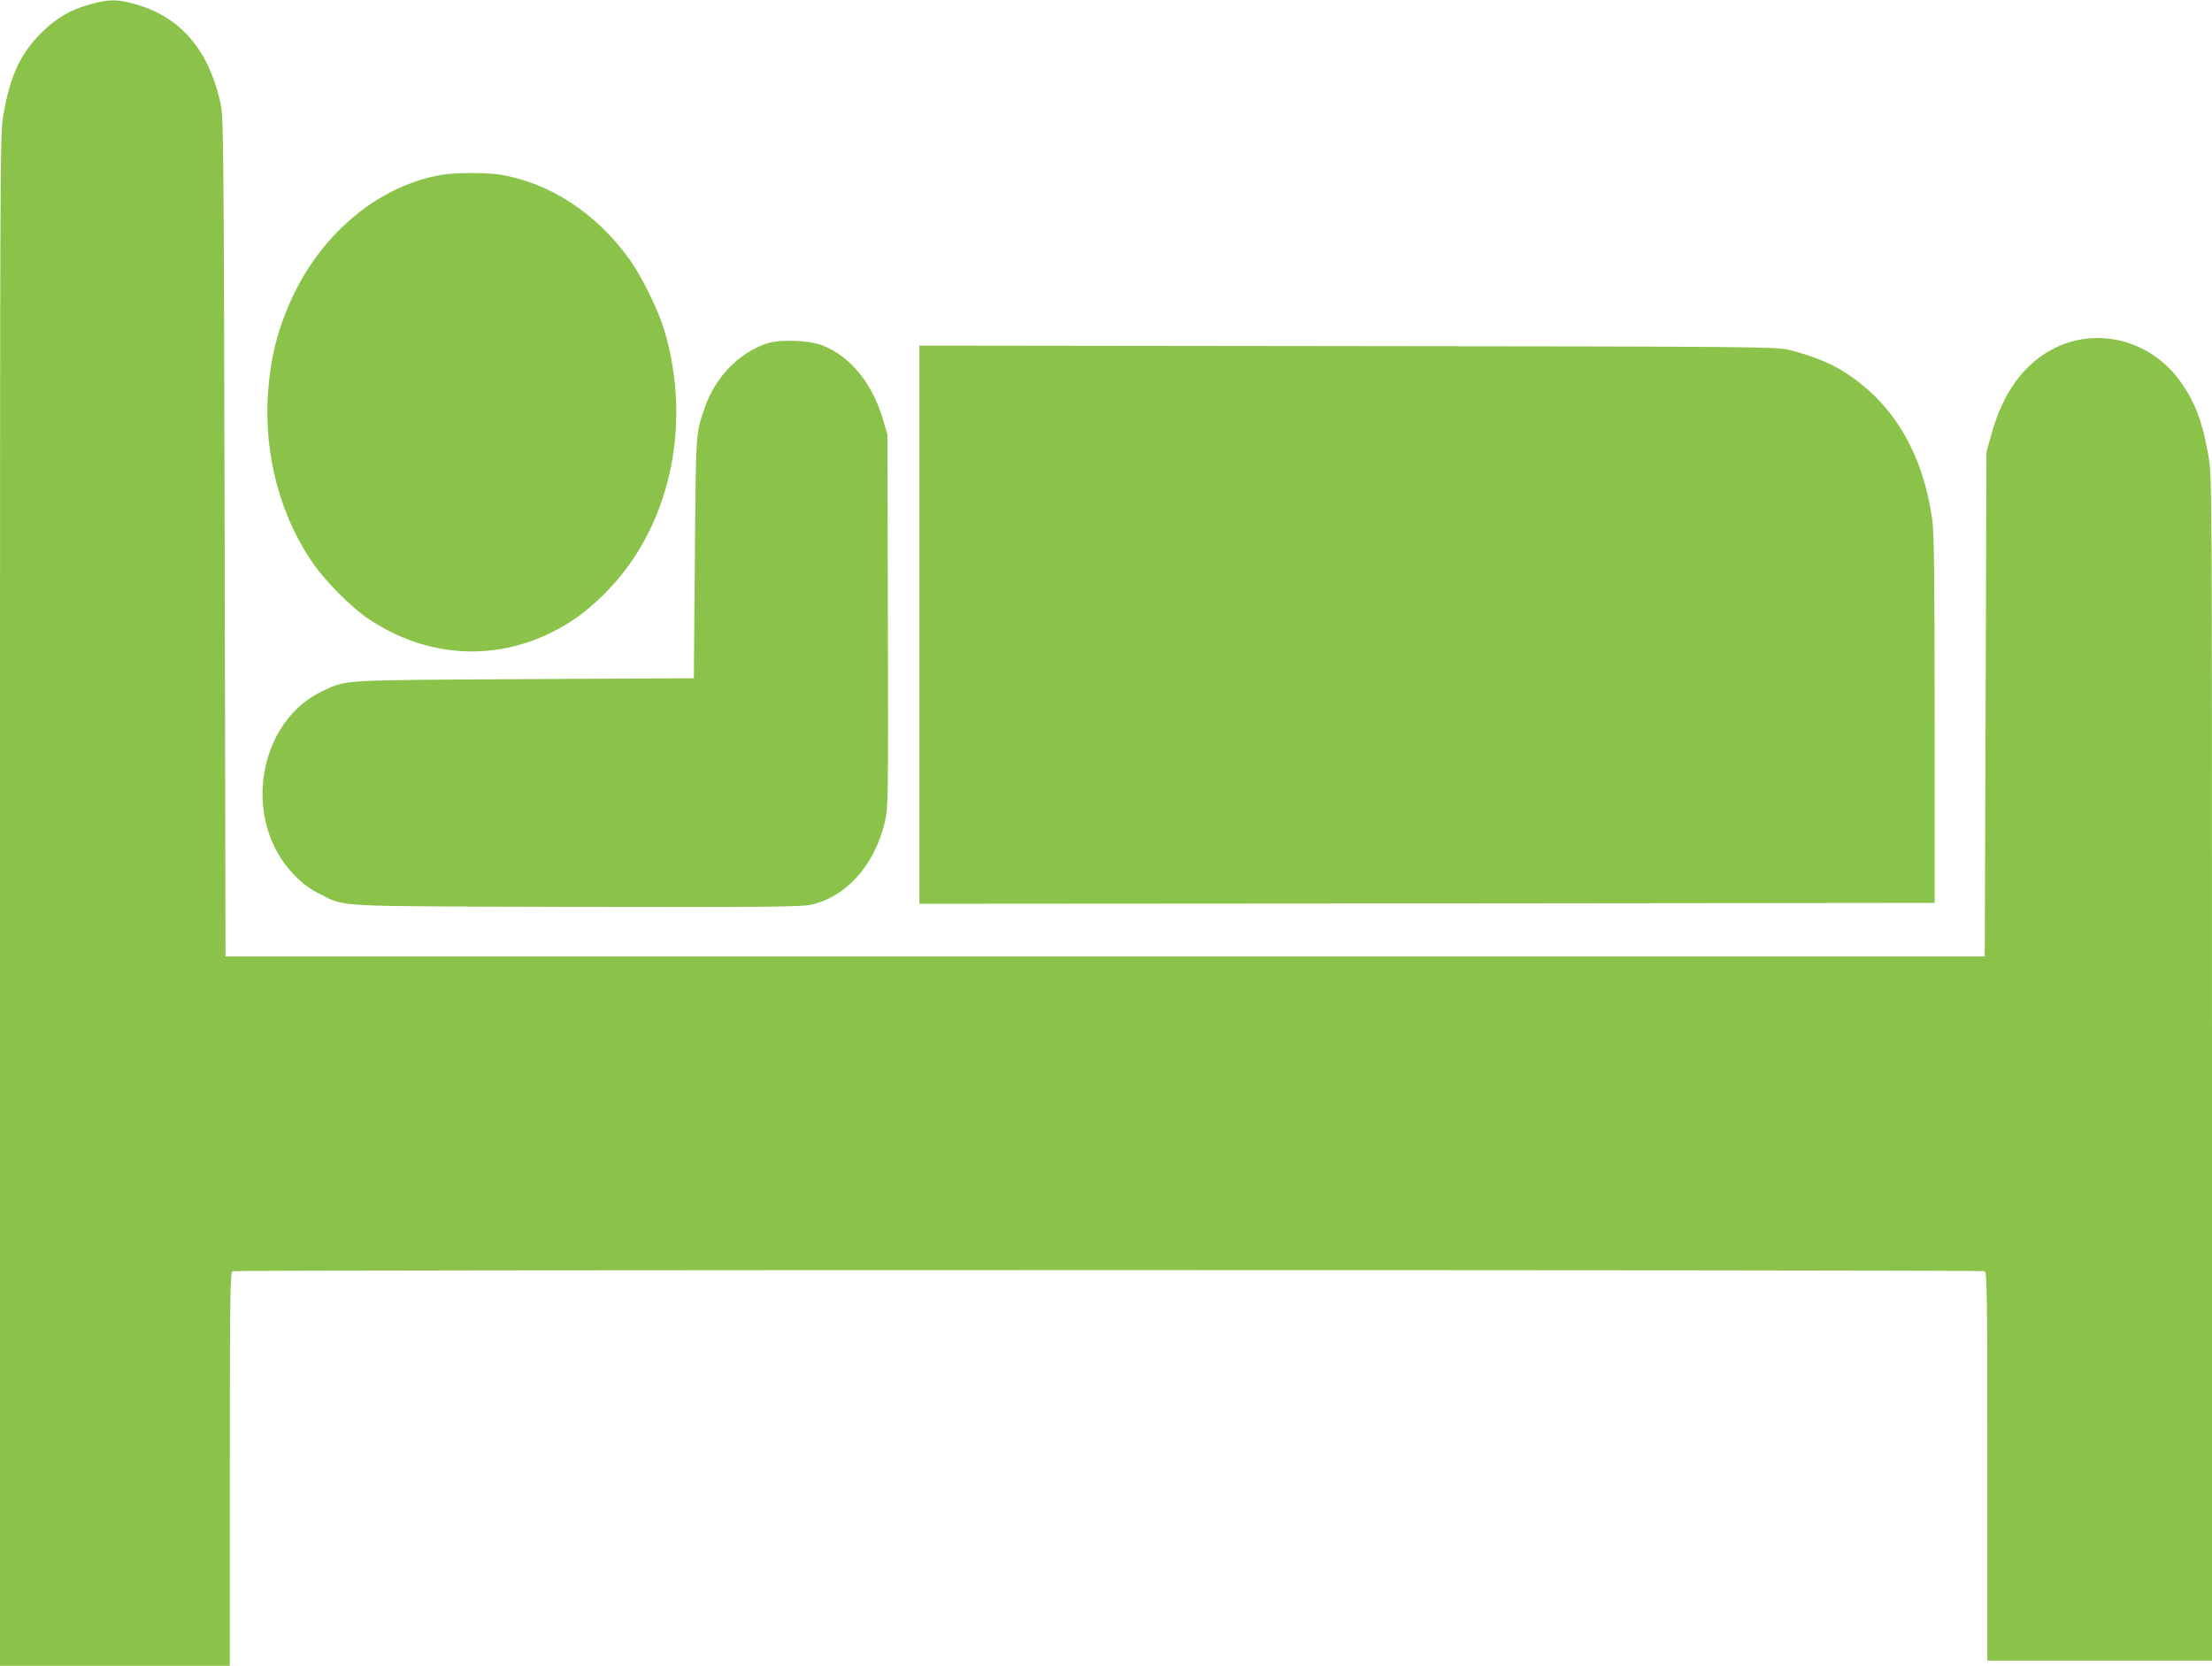 <?xml version="1.0" standalone="no"?>
<!DOCTYPE svg PUBLIC "-//W3C//DTD SVG 20010904//EN"
 "http://www.w3.org/TR/2001/REC-SVG-20010904/DTD/svg10.dtd">
<svg version="1.0" xmlns="http://www.w3.org/2000/svg"
 width="1280pt" height="964pt" viewBox="0 0 1280 964"
 preserveAspectRatio="xMidYMid meet">
<g transform="translate(0,964) scale(0.1,-0.1)"
fill="#8bc34a" stroke="none">
<path d="M525 9616 c-117 -32 -198 -79 -286 -166 -120 -119 -181 -250 -219
-472 -20 -115 -20 -154 -20 -4547 l0 -4431 665 0 665 0 0 1139 c0 1029 2 1139
16 1145 21 8 10117 8 10138 0 14 -6 16 -114 16 -1130 l0 -1124 650 0 650 0 0
3426 c0 3391 0 3427 -20 3542 -36 209 -82 326 -174 449 -169 224 -467 300
-712 181 -177 -86 -304 -257 -371 -503 l-28 -100 -5 -1460 -5 -1460 -5090 0
-5090 0 -5 2430 c-6 2424 -6 2430 -27 2521 -71 307 -238 494 -505 564 -95 25
-140 24 -243 -4z"/>
<path d="M2560 8629 c-355 -59 -682 -322 -861 -694 -89 -187 -132 -352 -148
-565 -26 -360 72 -726 269 -1002 72 -100 216 -245 309 -307 327 -222 719 -252
1062 -81 113 56 193 114 295 212 385 373 525 975 358 1538 -36 119 -130 309
-202 410 -193 268 -463 444 -752 490 -77 12 -253 11 -330 -1z"/>
<path d="M4433 7651 c-161 -56 -293 -194 -354 -368 -54 -156 -52 -129 -58
-873 l-6 -695 -980 -5 c-1066 -6 -1024 -4 -1156 -63 -391 -174 -485 -757 -175
-1072 52 -52 92 -82 146 -108 158 -77 45 -71 1482 -75 1109 -2 1297 0 1358 12
204 43 371 228 430 478 20 86 20 106 18 1165 l-3 1078 -23 79 c-60 212 -188
372 -352 437 -77 31 -252 37 -327 10z"/>
<path d="M5320 6025 l0 -1615 2938 2 2937 3 0 1060 c0 797 -3 1083 -13 1152
-55 399 -234 695 -532 874 -69 42 -191 89 -301 115 -70 17 -209 19 -2551 21
l-2478 3 0 -1615z"/>
</g>
</svg>
